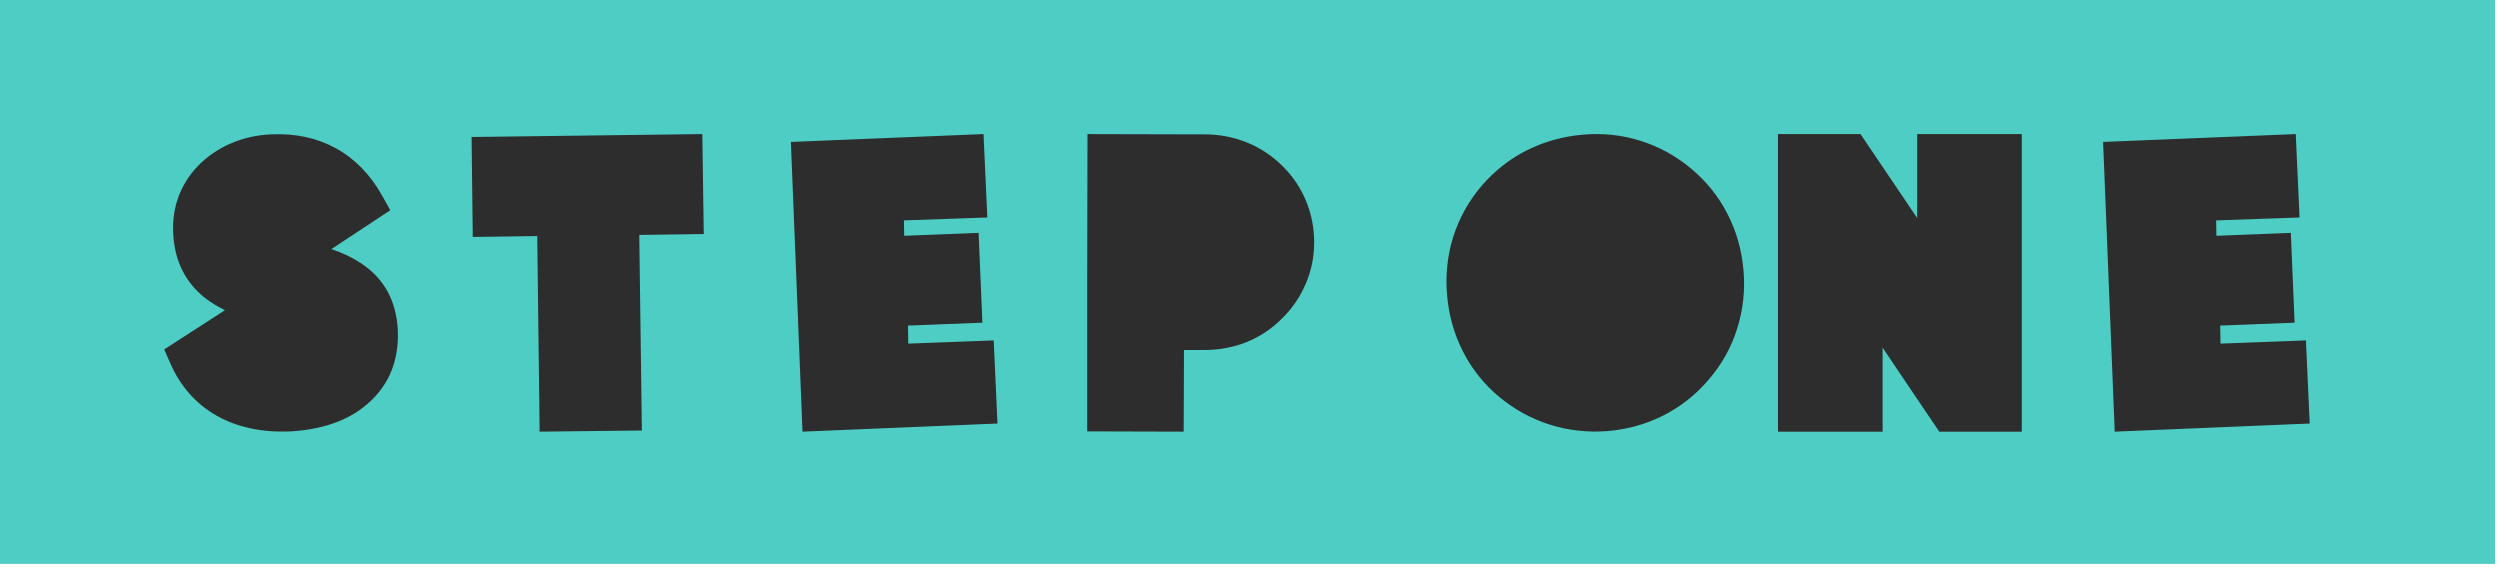 <svg width="167" height="38" viewBox="0 0 167 38" fill="none" xmlns="http://www.w3.org/2000/svg">
<rect width="166.669" height="37.669" fill="#4ECDC4"/>
<path d="M19.472 28.815C17.557 28.906 15.9 28.563 14.503 27.786C13.105 26.997 12.063 25.826 11.377 24.273L10.97 23.341L15.027 20.72C14.574 20.5 14.147 20.241 13.746 19.944C12.387 18.883 11.662 17.44 11.572 15.615C11.52 14.683 11.656 13.81 11.979 12.994C12.316 12.166 12.82 11.441 13.493 10.82C14.102 10.264 14.794 9.83 15.57 9.52C16.36 9.196 17.201 9.015 18.094 8.976C19.724 8.898 21.174 9.209 22.442 9.908C23.71 10.607 24.739 11.661 25.529 13.072L26.072 14.043L22.132 16.644C22.83 16.864 23.497 17.181 24.131 17.595C25.671 18.617 26.486 20.119 26.577 22.099C26.642 24.027 26.033 25.593 24.752 26.796C23.484 28 21.718 28.673 19.453 28.815H19.472ZM36.044 28.834C36.044 28.291 36.019 26.117 35.967 22.312L35.889 15.77L31.58 15.829L31.502 9.151L46.915 8.957L47.012 15.634L42.703 15.693L42.877 28.757L36.044 28.834ZM53.607 28.834C53.581 28.032 53.452 24.81 53.219 19.167L52.83 9.481L65.7 8.957L65.953 14.528L60.382 14.722L60.401 15.751L65.37 15.557L65.623 21.555L60.653 21.749L60.673 22.953L66.38 22.739L66.632 28.291L53.607 28.834ZM72.625 28.815C72.625 28 72.625 24.693 72.625 18.896L72.644 8.957L80.467 8.976C81.464 8.976 82.409 9.157 83.302 9.52C84.195 9.882 84.984 10.406 85.67 11.092C86.356 11.765 86.88 12.541 87.242 13.421C87.605 14.289 87.786 15.214 87.786 16.197C87.786 17.168 87.598 18.087 87.223 18.954C86.86 19.821 86.33 20.597 85.631 21.283C84.945 21.969 84.156 22.493 83.263 22.856C82.383 23.205 81.444 23.38 80.448 23.38H79.089L79.07 28.834L72.625 28.815ZM107.4 28.796C106.067 28.899 104.78 28.757 103.537 28.369C102.308 27.98 101.182 27.366 100.16 26.524C99.137 25.67 98.328 24.661 97.733 23.496C97.138 22.331 96.782 21.076 96.665 19.73C96.549 18.372 96.685 17.071 97.073 15.829C97.474 14.573 98.102 13.441 98.956 12.431C99.823 11.422 100.833 10.626 101.984 10.044C103.149 9.461 104.398 9.112 105.731 8.996C107.064 8.879 108.345 9.015 109.574 9.403C110.817 9.791 111.949 10.413 112.971 11.267C113.994 12.121 114.803 13.13 115.398 14.295C115.993 15.447 116.349 16.702 116.466 18.061C116.582 19.407 116.44 20.707 116.038 21.963C115.65 23.205 115.023 24.331 114.156 25.34C113.301 26.35 112.292 27.152 111.127 27.747C109.975 28.33 108.733 28.679 107.4 28.796ZM129.544 28.834C129.388 28.602 128.754 27.663 127.641 26.02L125.758 23.224V28.834H118.77V8.957H124.283L128.068 14.567V8.957H135.057V28.834H129.544ZM141.263 28.834C141.237 28.032 141.108 24.81 140.875 19.167L140.487 9.481L153.357 8.957L153.609 14.528L148.038 14.722L148.057 15.751L153.027 15.557L153.279 21.555L148.31 21.749L148.329 22.953L154.036 22.739L154.288 28.291L141.263 28.834Z" fill="#2D2D2D"/>
</svg>
